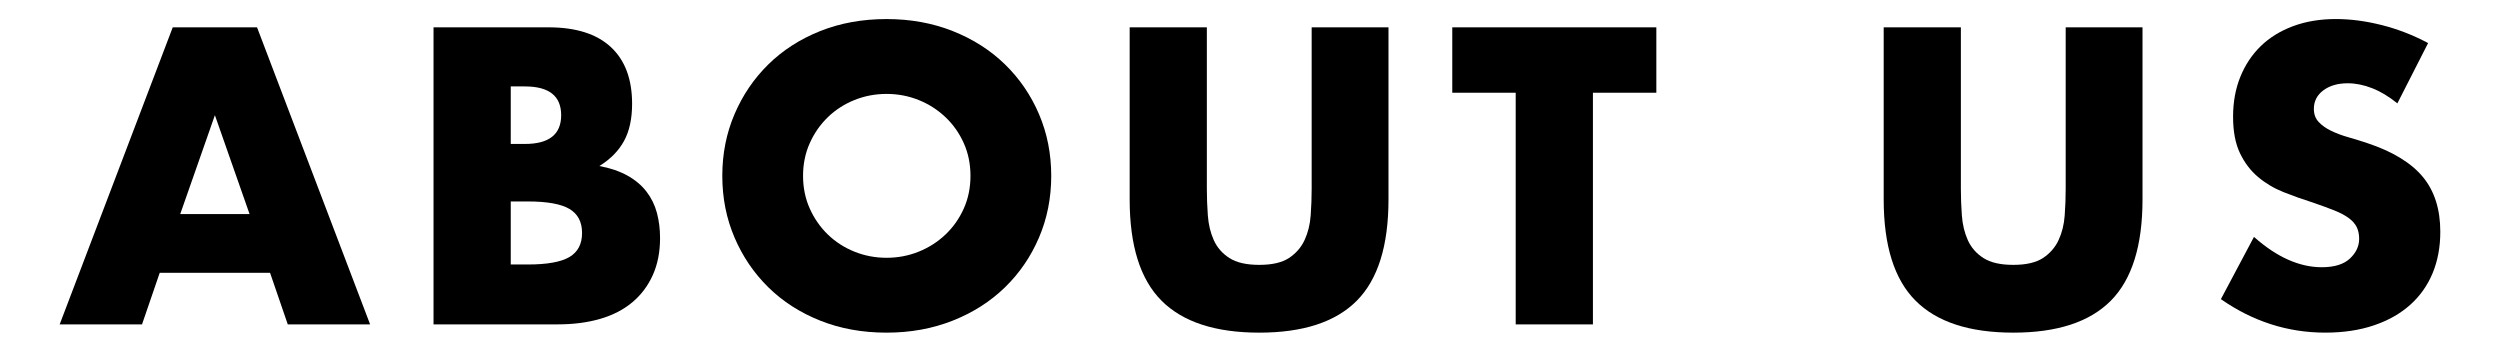 <?xml version="1.0" encoding="utf-8"?>
<!-- Generator: Adobe Illustrator 26.1.0, SVG Export Plug-In . SVG Version: 6.00 Build 0)  -->
<svg version="1.1" id="レイヤー_1" xmlns="http://www.w3.org/2000/svg" xmlns:xlink="http://www.w3.org/1999/xlink" x="0px"
	 y="0px" width="217.407px" height="30.587px" viewBox="0 0 217.407 30.587" style="enable-background:new 0 0 217.407 30.587;"
	 xml:space="preserve">
<g>
	<g>
		<path d="M23.484,23.721h-9.593l-1.541,4.488H5.19l9.832-25.832h7.331l9.833,25.832h-7.16L23.484,23.721z M21.703,18.616
			l-3.015-8.599l-3.015,8.599H21.703z"/>
		<path d="M37.701,2.377h10.004c2.375,0,4.18,0.571,5.413,1.713c1.233,1.143,1.851,2.787,1.851,4.934
			c0,1.302-0.235,2.381-0.703,3.237s-1.182,1.582-2.141,2.175c0.959,0.183,1.775,0.463,2.449,0.839
			c0.674,0.377,1.222,0.839,1.645,1.388s0.725,1.165,0.908,1.85c0.183,0.685,0.273,1.417,0.273,2.192
			c0,1.211-0.211,2.284-0.634,3.221s-1.017,1.725-1.781,2.364c-0.766,0.64-1.695,1.119-2.792,1.439s-2.33,0.479-3.7,0.479H37.701
			V2.377z M44.416,12.518h1.233c2.102,0,3.152-0.833,3.152-2.501c0-1.667-1.051-2.501-3.152-2.501h-1.233V12.518z M44.416,23.001
			h1.474c1.689,0,2.9-0.217,3.632-0.651c0.73-0.434,1.096-1.13,1.096-2.09c0-0.959-0.365-1.656-1.096-2.09
			c-0.731-0.434-1.942-0.651-3.632-0.651h-1.474V23.001z"/>
		<path d="M62.813,15.293c0-1.919,0.354-3.706,1.062-5.362c0.708-1.656,1.69-3.101,2.946-4.334s2.758-2.198,4.505-2.895
			c1.748-0.697,3.672-1.045,5.773-1.045c2.078,0,3.996,0.348,5.755,1.045s3.272,1.661,4.54,2.895s2.255,2.678,2.963,4.334
			c0.708,1.656,1.062,3.443,1.062,5.362c0,1.918-0.354,3.706-1.062,5.361c-0.708,1.656-1.695,3.101-2.963,4.334
			s-2.781,2.198-4.54,2.895c-1.759,0.697-3.677,1.045-5.755,1.045c-2.102,0-4.025-0.348-5.773-1.045
			c-1.747-0.696-3.249-1.661-4.505-2.895s-2.238-2.678-2.946-4.334C63.167,18.999,62.813,17.212,62.813,15.293z M69.836,15.293
			c0,1.027,0.194,1.976,0.583,2.843c0.388,0.868,0.913,1.622,1.576,2.261c0.662,0.64,1.433,1.136,2.312,1.49
			c0.879,0.354,1.81,0.531,2.792,0.531c0.981,0,1.912-0.176,2.792-0.531c0.879-0.354,1.655-0.851,2.329-1.49
			c0.674-0.639,1.205-1.393,1.594-2.261c0.388-0.868,0.582-1.816,0.582-2.843c0-1.028-0.194-1.976-0.582-2.844
			c-0.389-0.868-0.92-1.622-1.594-2.261c-0.674-0.639-1.45-1.136-2.329-1.49c-0.88-0.354-1.811-0.531-2.792-0.531
			c-0.982,0-1.913,0.177-2.792,0.531c-0.88,0.354-1.65,0.851-2.312,1.49c-0.663,0.64-1.188,1.394-1.576,2.261
			C70.03,13.318,69.836,14.265,69.836,15.293z"/>
		<path d="M104.951,2.377v14.046c0,0.753,0.028,1.524,0.086,2.312c0.057,0.788,0.229,1.502,0.514,2.141
			c0.286,0.64,0.737,1.16,1.354,1.559c0.617,0.399,1.484,0.599,2.604,0.599s1.981-0.2,2.587-0.599
			c0.604-0.399,1.056-0.919,1.354-1.559c0.296-0.639,0.474-1.353,0.53-2.141c0.058-0.788,0.086-1.559,0.086-2.312V2.377h6.681
			v14.971c0,4.02-0.92,6.955-2.758,8.805c-1.839,1.85-4.665,2.775-8.479,2.775s-6.646-0.925-8.496-2.775s-2.775-4.785-2.775-8.805
			V2.377H104.951z"/>
		<path d="M138.525,8.064v20.145h-6.715V8.064h-5.516V2.377h17.746v5.687H138.525z"/>
		<path d="M170.523,2.377v14.046c0,0.753,0.028,1.524,0.086,2.312c0.057,0.788,0.229,1.502,0.514,2.141
			c0.286,0.64,0.737,1.16,1.354,1.559c0.617,0.399,1.484,0.599,2.604,0.599s1.981-0.2,2.587-0.599
			c0.604-0.399,1.056-0.919,1.354-1.559c0.296-0.639,0.474-1.353,0.53-2.141c0.058-0.788,0.086-1.559,0.086-2.312V2.377h6.681
			v14.971c0,4.02-0.92,6.955-2.758,8.805c-1.839,1.85-4.665,2.775-8.479,2.775s-6.646-0.925-8.496-2.775s-2.775-4.785-2.775-8.805
			V2.377H170.523z"/>
		<path d="M208.482,8.989c-0.731-0.593-1.462-1.033-2.192-1.319c-0.731-0.285-1.438-0.428-2.124-0.428
			c-0.868,0-1.576,0.206-2.124,0.617c-0.548,0.411-0.822,0.948-0.822,1.61c0,0.457,0.137,0.834,0.411,1.13
			c0.274,0.297,0.634,0.554,1.079,0.771c0.445,0.217,0.947,0.406,1.508,0.565c0.559,0.16,1.113,0.331,1.661,0.514
			c2.192,0.731,3.797,1.708,4.813,2.929c1.016,1.222,1.524,2.815,1.524,4.779c0,1.325-0.223,2.524-0.668,3.597
			c-0.445,1.074-1.097,1.993-1.953,2.758c-0.856,0.766-1.907,1.359-3.151,1.781c-1.245,0.422-2.655,0.634-4.231,0.634
			c-3.267,0-6.292-0.97-9.078-2.912l2.878-5.413c1.004,0.891,1.998,1.553,2.98,1.987c0.981,0.434,1.952,0.651,2.912,0.651
			c1.096,0,1.912-0.251,2.449-0.753c0.536-0.502,0.805-1.073,0.805-1.713c0-0.388-0.068-0.725-0.205-1.011
			c-0.138-0.286-0.366-0.548-0.686-0.788c-0.32-0.24-0.736-0.462-1.25-0.668c-0.515-0.206-1.137-0.434-1.867-0.685
			c-0.868-0.274-1.719-0.577-2.553-0.908c-0.834-0.331-1.576-0.771-2.227-1.319c-0.651-0.548-1.177-1.239-1.576-2.073
			c-0.399-0.833-0.6-1.89-0.6-3.169c0-1.279,0.211-2.438,0.634-3.478c0.423-1.039,1.017-1.93,1.781-2.672
			c0.766-0.742,1.701-1.319,2.81-1.73c1.107-0.411,2.347-0.617,3.717-0.617c1.279,0,2.615,0.177,4.009,0.531
			c1.393,0.354,2.729,0.874,4.009,1.559L208.482,8.989z"/>
	</g>
</g>
</svg>

